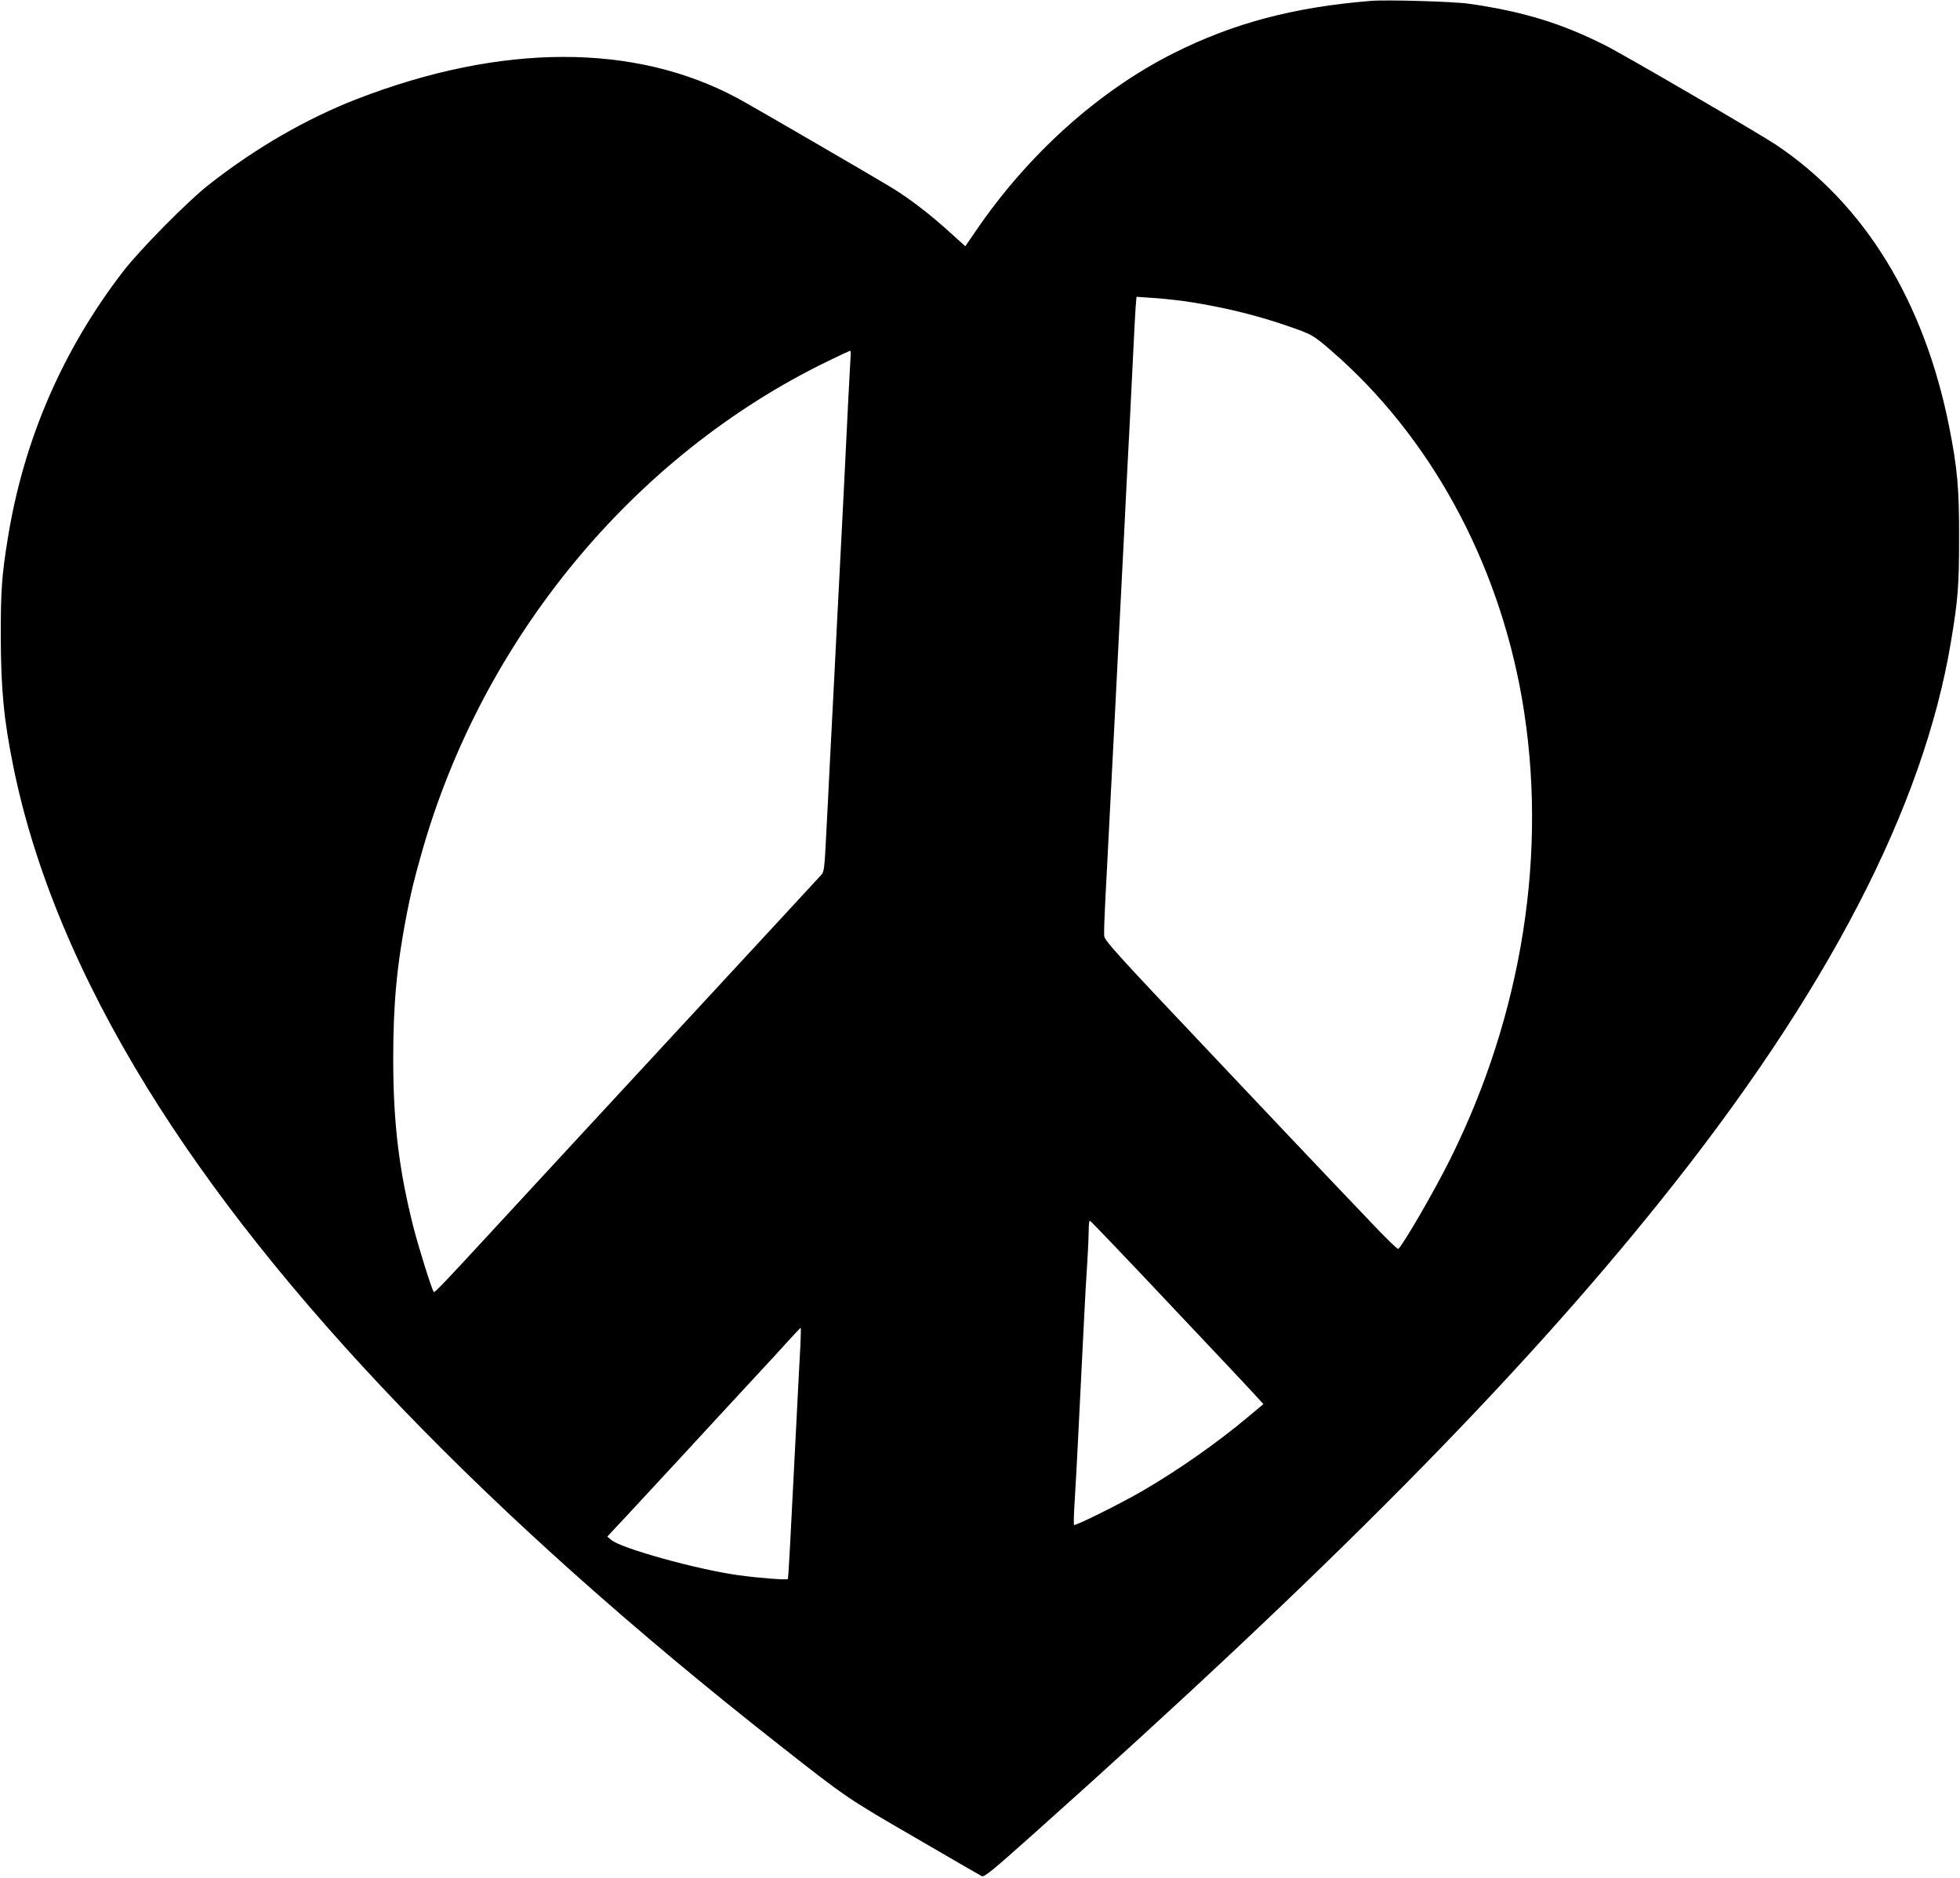  <svg version="1.0" xmlns="http://www.w3.org/2000/svg"
 width="1280pt" height="1226pt" viewBox="0 0 1280 1226"
 preserveAspectRatio="xMidYMid meet"><g transform="translate(0,1226) scale(0.1,-0.1)"
fill="#000000" stroke="none">
<path d="M8950 12254 c-503 -41 -898 -146 -1287 -342 -491 -247 -953 -663
-1293 -1164 l-66 -96 -105 95 c-120 109 -252 211 -365 281 -100 62 -914 535
-1014 589 -672 363 -1545 362 -2490 -4 -330 -128 -667 -323 -970 -562 -133
-104 -448 -423 -554 -561 -397 -514 -652 -1104 -755 -1745 -39 -239 -46 -337
-46 -635 1 -347 19 -543 81 -850 135 -671 428 -1376 873 -2099 831 -1349 2226
-2799 4128 -4293 439 -345 443 -348 885 -604 231 -135 429 -249 439 -254 16
-9 66 32 346 282 1911 1706 3151 2959 4090 4131 1085 1353 1714 2565 1894
3647 46 275 53 367 53 675 1 326 -11 458 -65 730 -164 821 -554 1455 -1134
1842 -110 73 -985 583 -1110 646 -287 145 -541 223 -895 273 -99 14 -539 27
-640 18z m-1225 -1959 c231 -33 462 -87 674 -160 171 -59 173 -60 294 -164
644 -557 1090 -1372 1247 -2276 171 -989 4 -2054 -470 -3005 -107 -215 -312
-567 -339 -585 -5 -2 -85 75 -177 173 -93 97 -211 222 -264 277 -53 55 -406
428 -785 829 -619 654 -690 733 -694 765 -2 20 2 131 8 246 6 116 16 298 21
405 10 193 21 399 40 773 5 105 14 284 20 397 10 196 18 359 40 783 5 105 14
287 20 402 6 116 15 289 20 385 5 96 14 279 20 405 6 127 13 263 16 304 l6 73
101 -7 c56 -3 147 -13 202 -20z m-2171 -377 c-2 -29 -8 -147 -14 -263 -16
-339 -49 -984 -60 -1195 -6 -107 -19 -373 -30 -590 -11 -217 -25 -487 -31
-600 -5 -113 -16 -316 -23 -452 -11 -225 -14 -250 -32 -270 -12 -13 -443 -480
-960 -1038 -516 -558 -1051 -1136 -1188 -1285 -316 -343 -378 -407 -383 -401
-12 12 -98 287 -133 423 -94 371 -132 680 -132 1098 0 360 23 610 88 945 26
133 47 223 96 395 395 1402 1384 2600 2653 3216 77 38 143 68 147 69 4 0 5
-24 2 -52z m2066 -6154 c272 -288 526 -557 563 -598 l68 -74 -98 -82 c-207
-173 -455 -347 -692 -485 -145 -84 -439 -230 -447 -222 -3 3 -1 78 5 168 6 90
15 263 21 384 6 121 15 301 20 400 5 99 14 279 20 400 6 121 15 286 21 368 5
81 9 174 9 207 0 33 3 60 8 59 4 0 230 -236 502 -525z m-2393 -291 c-4 -65
-16 -298 -27 -518 -38 -754 -51 -999 -55 -1005 -5 -8 -187 6 -325 25 -271 38
-764 175 -828 230 l-26 22 130 139 c270 291 491 530 554 599 36 39 146 158
245 265 99 106 214 231 255 277 41 45 77 83 79 83 2 0 1 -53 -2 -117z"/>
</g>
</svg>
